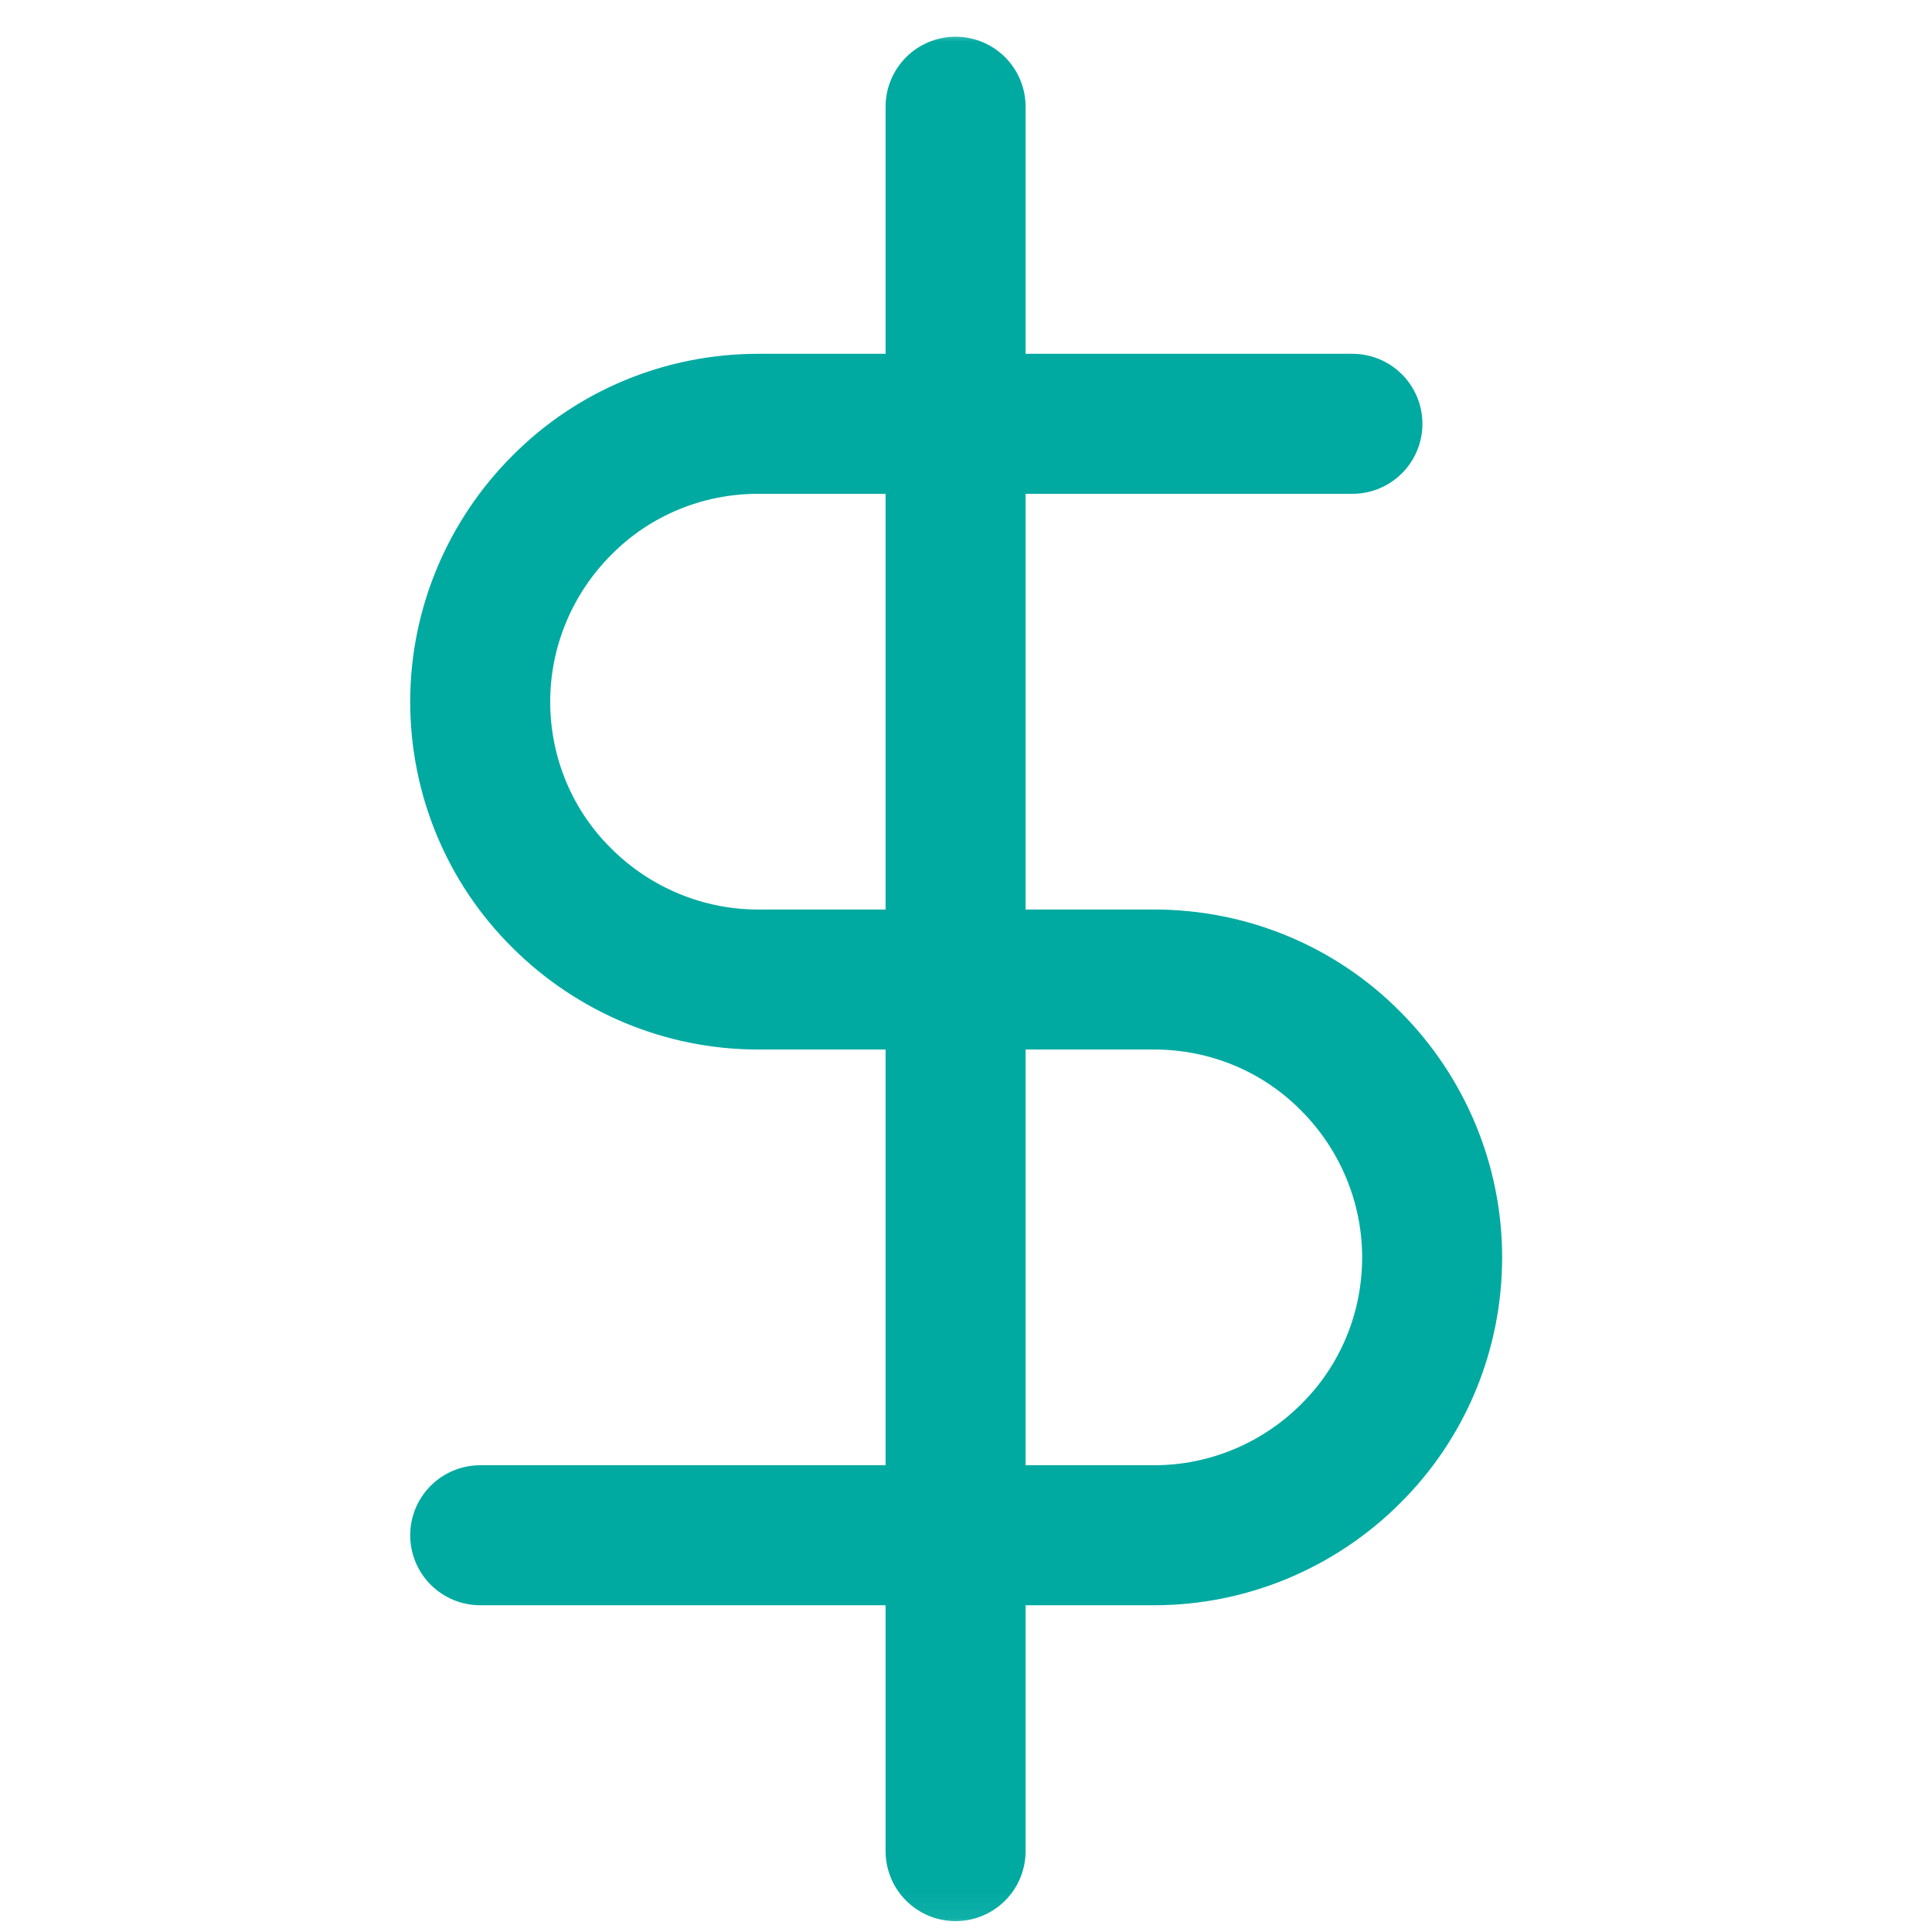 <svg width="69" height="69" viewBox="0 0 69 69" fill="none" xmlns="http://www.w3.org/2000/svg">
<mask id="mask0_267_1139" style="mask-type:luminance" maskUnits="userSpaceOnUse" x="0" y="0" width="69" height="69">
<path d="M68.104 0.984H0.151V68.938H68.104V0.984Z" fill="white"/>
</mask>
<g mask="url(#mask0_267_1139)">
<path d="M34.128 3.811V66.112" stroke="#00AAA1" stroke-width="5" stroke-linecap="round" stroke-linejoin="round"/>
<path d="M48.301 15.136H27.073C24.441 15.136 21.917 16.172 20.062 18.049C18.207 19.904 17.15 22.428 17.15 25.06C17.15 27.692 18.185 30.215 20.062 32.071C21.917 33.926 24.441 34.983 27.073 34.983H41.225C43.857 34.983 46.381 36.019 48.236 37.895C50.091 39.751 51.148 42.275 51.148 44.907C51.148 47.538 50.113 50.062 48.236 51.918C46.381 53.773 43.857 54.83 41.225 54.83H17.15" stroke="#00AAA1" stroke-width="5" stroke-linecap="round" stroke-linejoin="round"/>
</g>
</svg>
